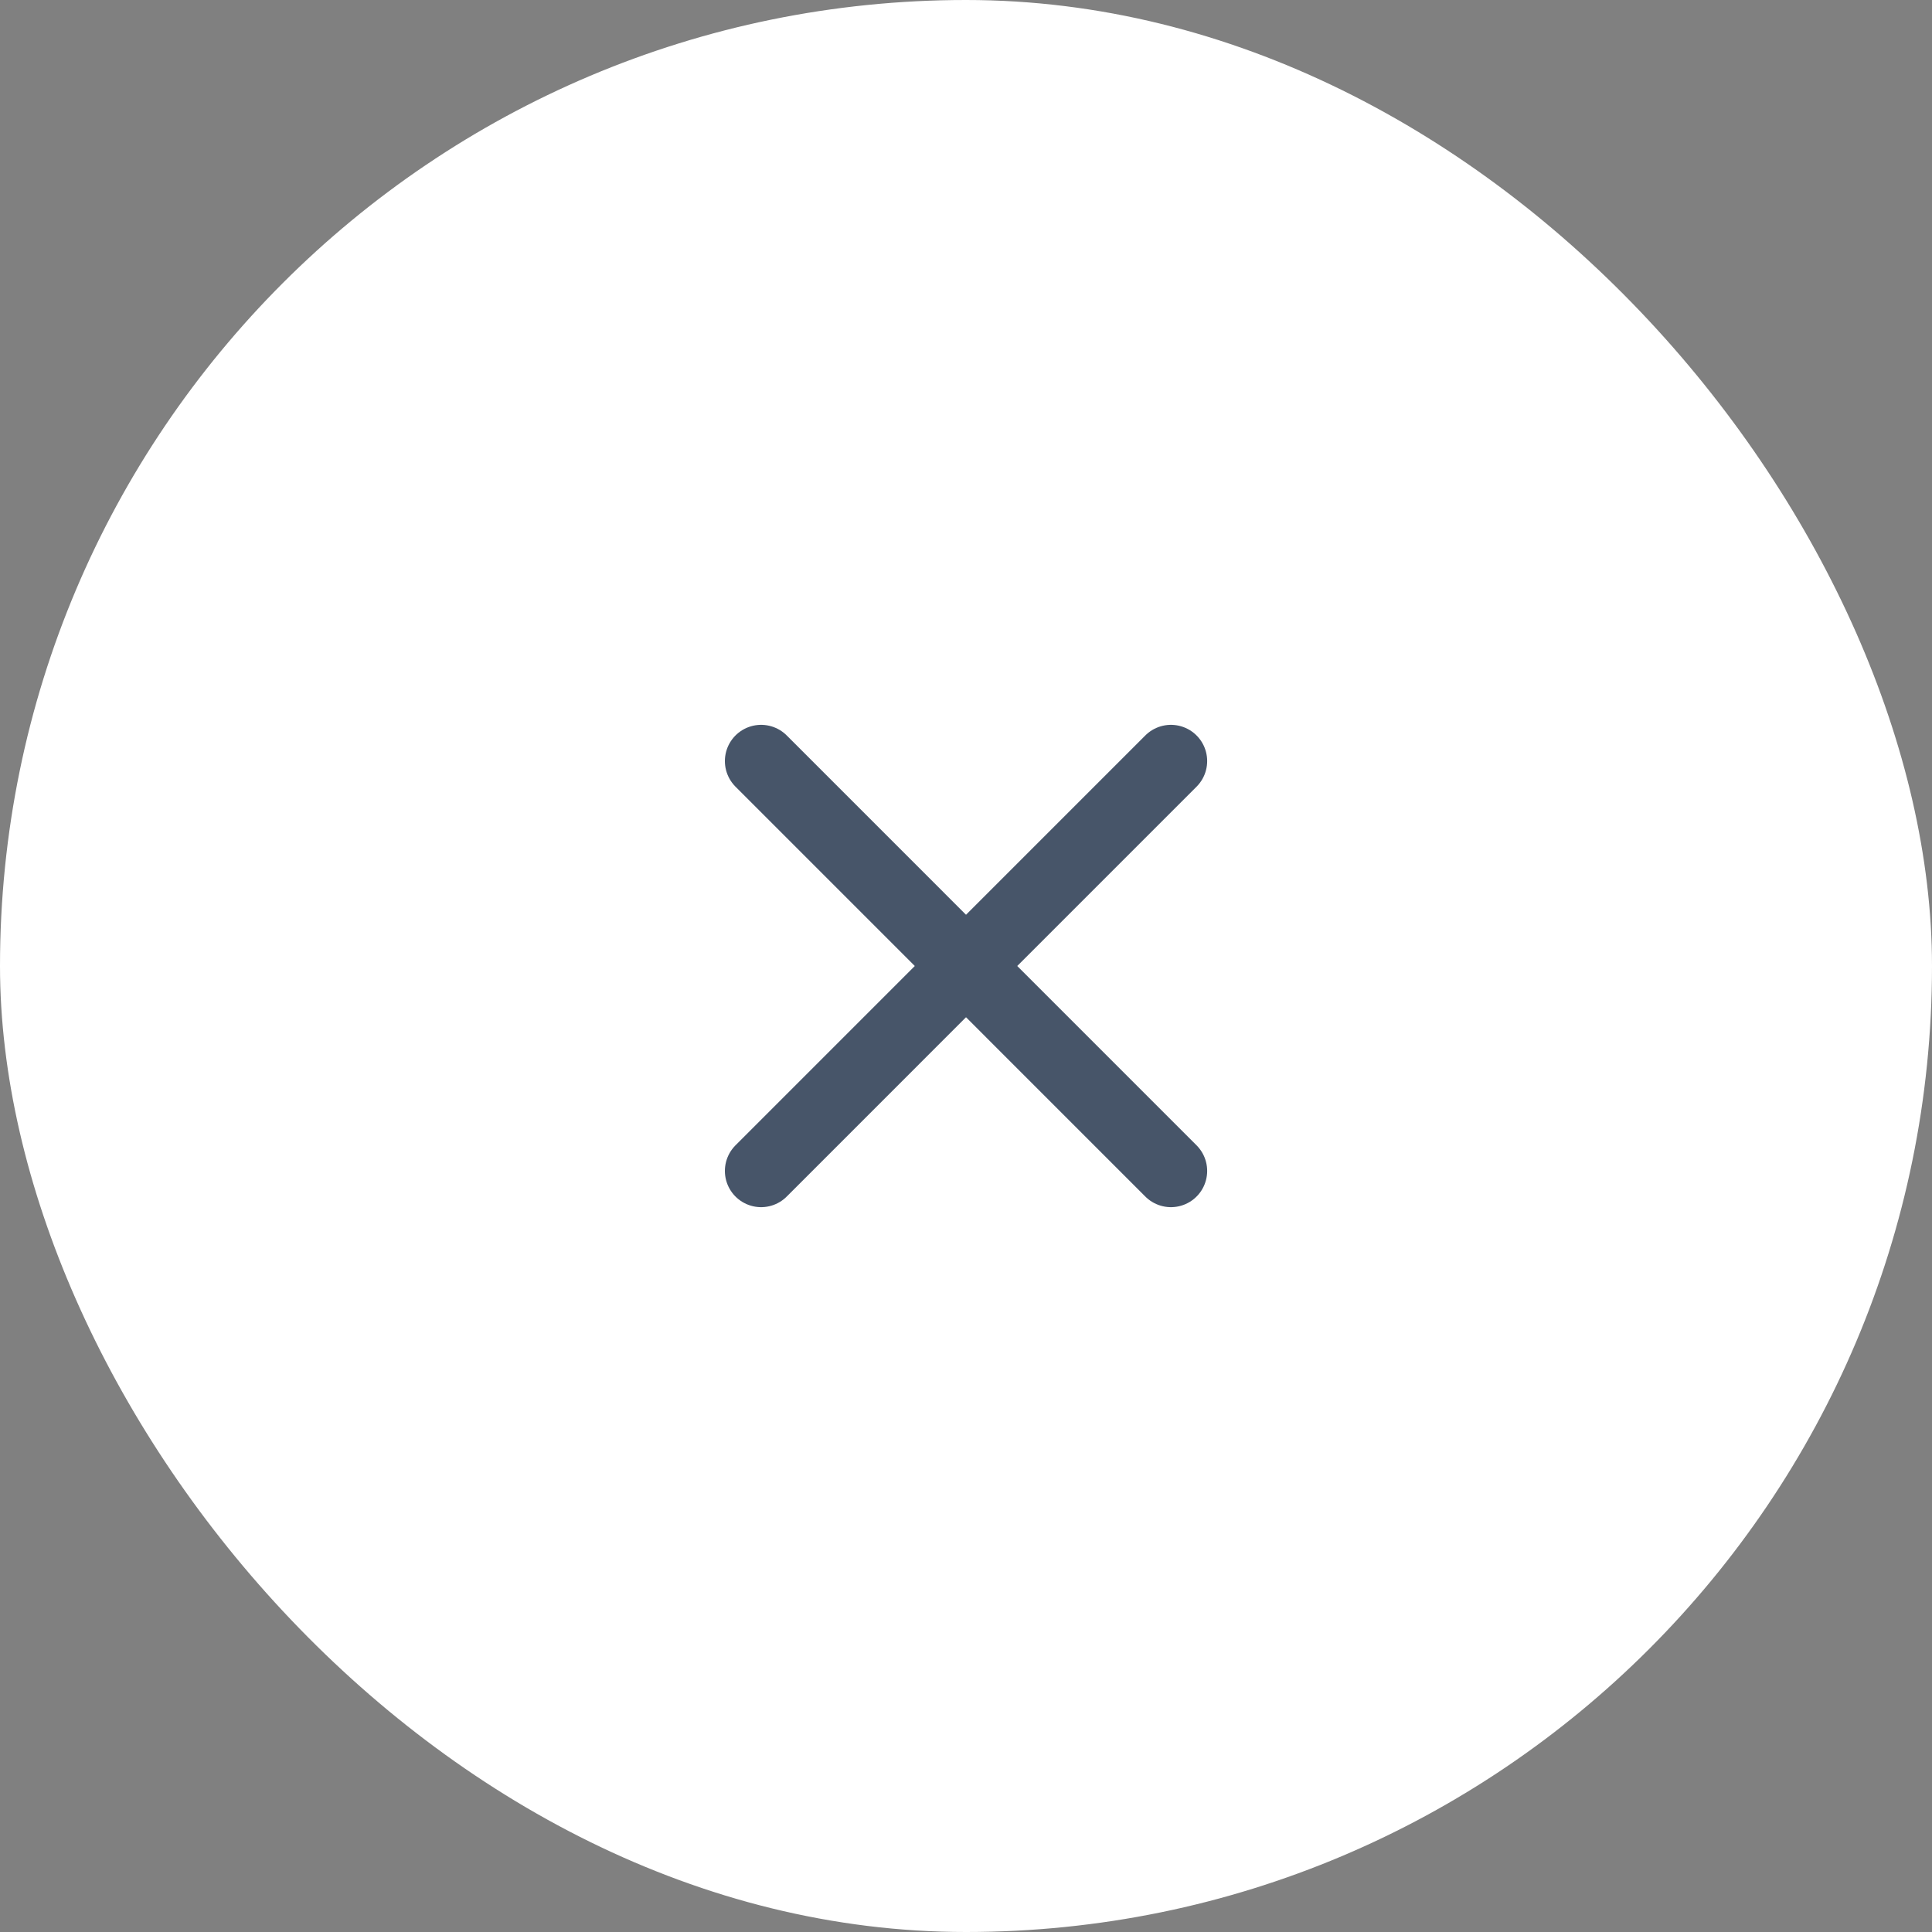 <?xml version="1.0" encoding="UTF-8"?> <svg xmlns="http://www.w3.org/2000/svg" width="40" height="40" viewBox="0 0 40 40" fill="none"><rect x="0" y="0" width="40" height="40" fill="#808080" stroke="none"/><rect width="40" height="40" rx="20" fill="white"></rect><path d="M24.243 15.757L15.758 24.243M24.243 24.243L15.758 15.757" stroke="#475569" stroke-width="1.5" stroke-linecap="round" stroke-linejoin="round"></path></svg> 